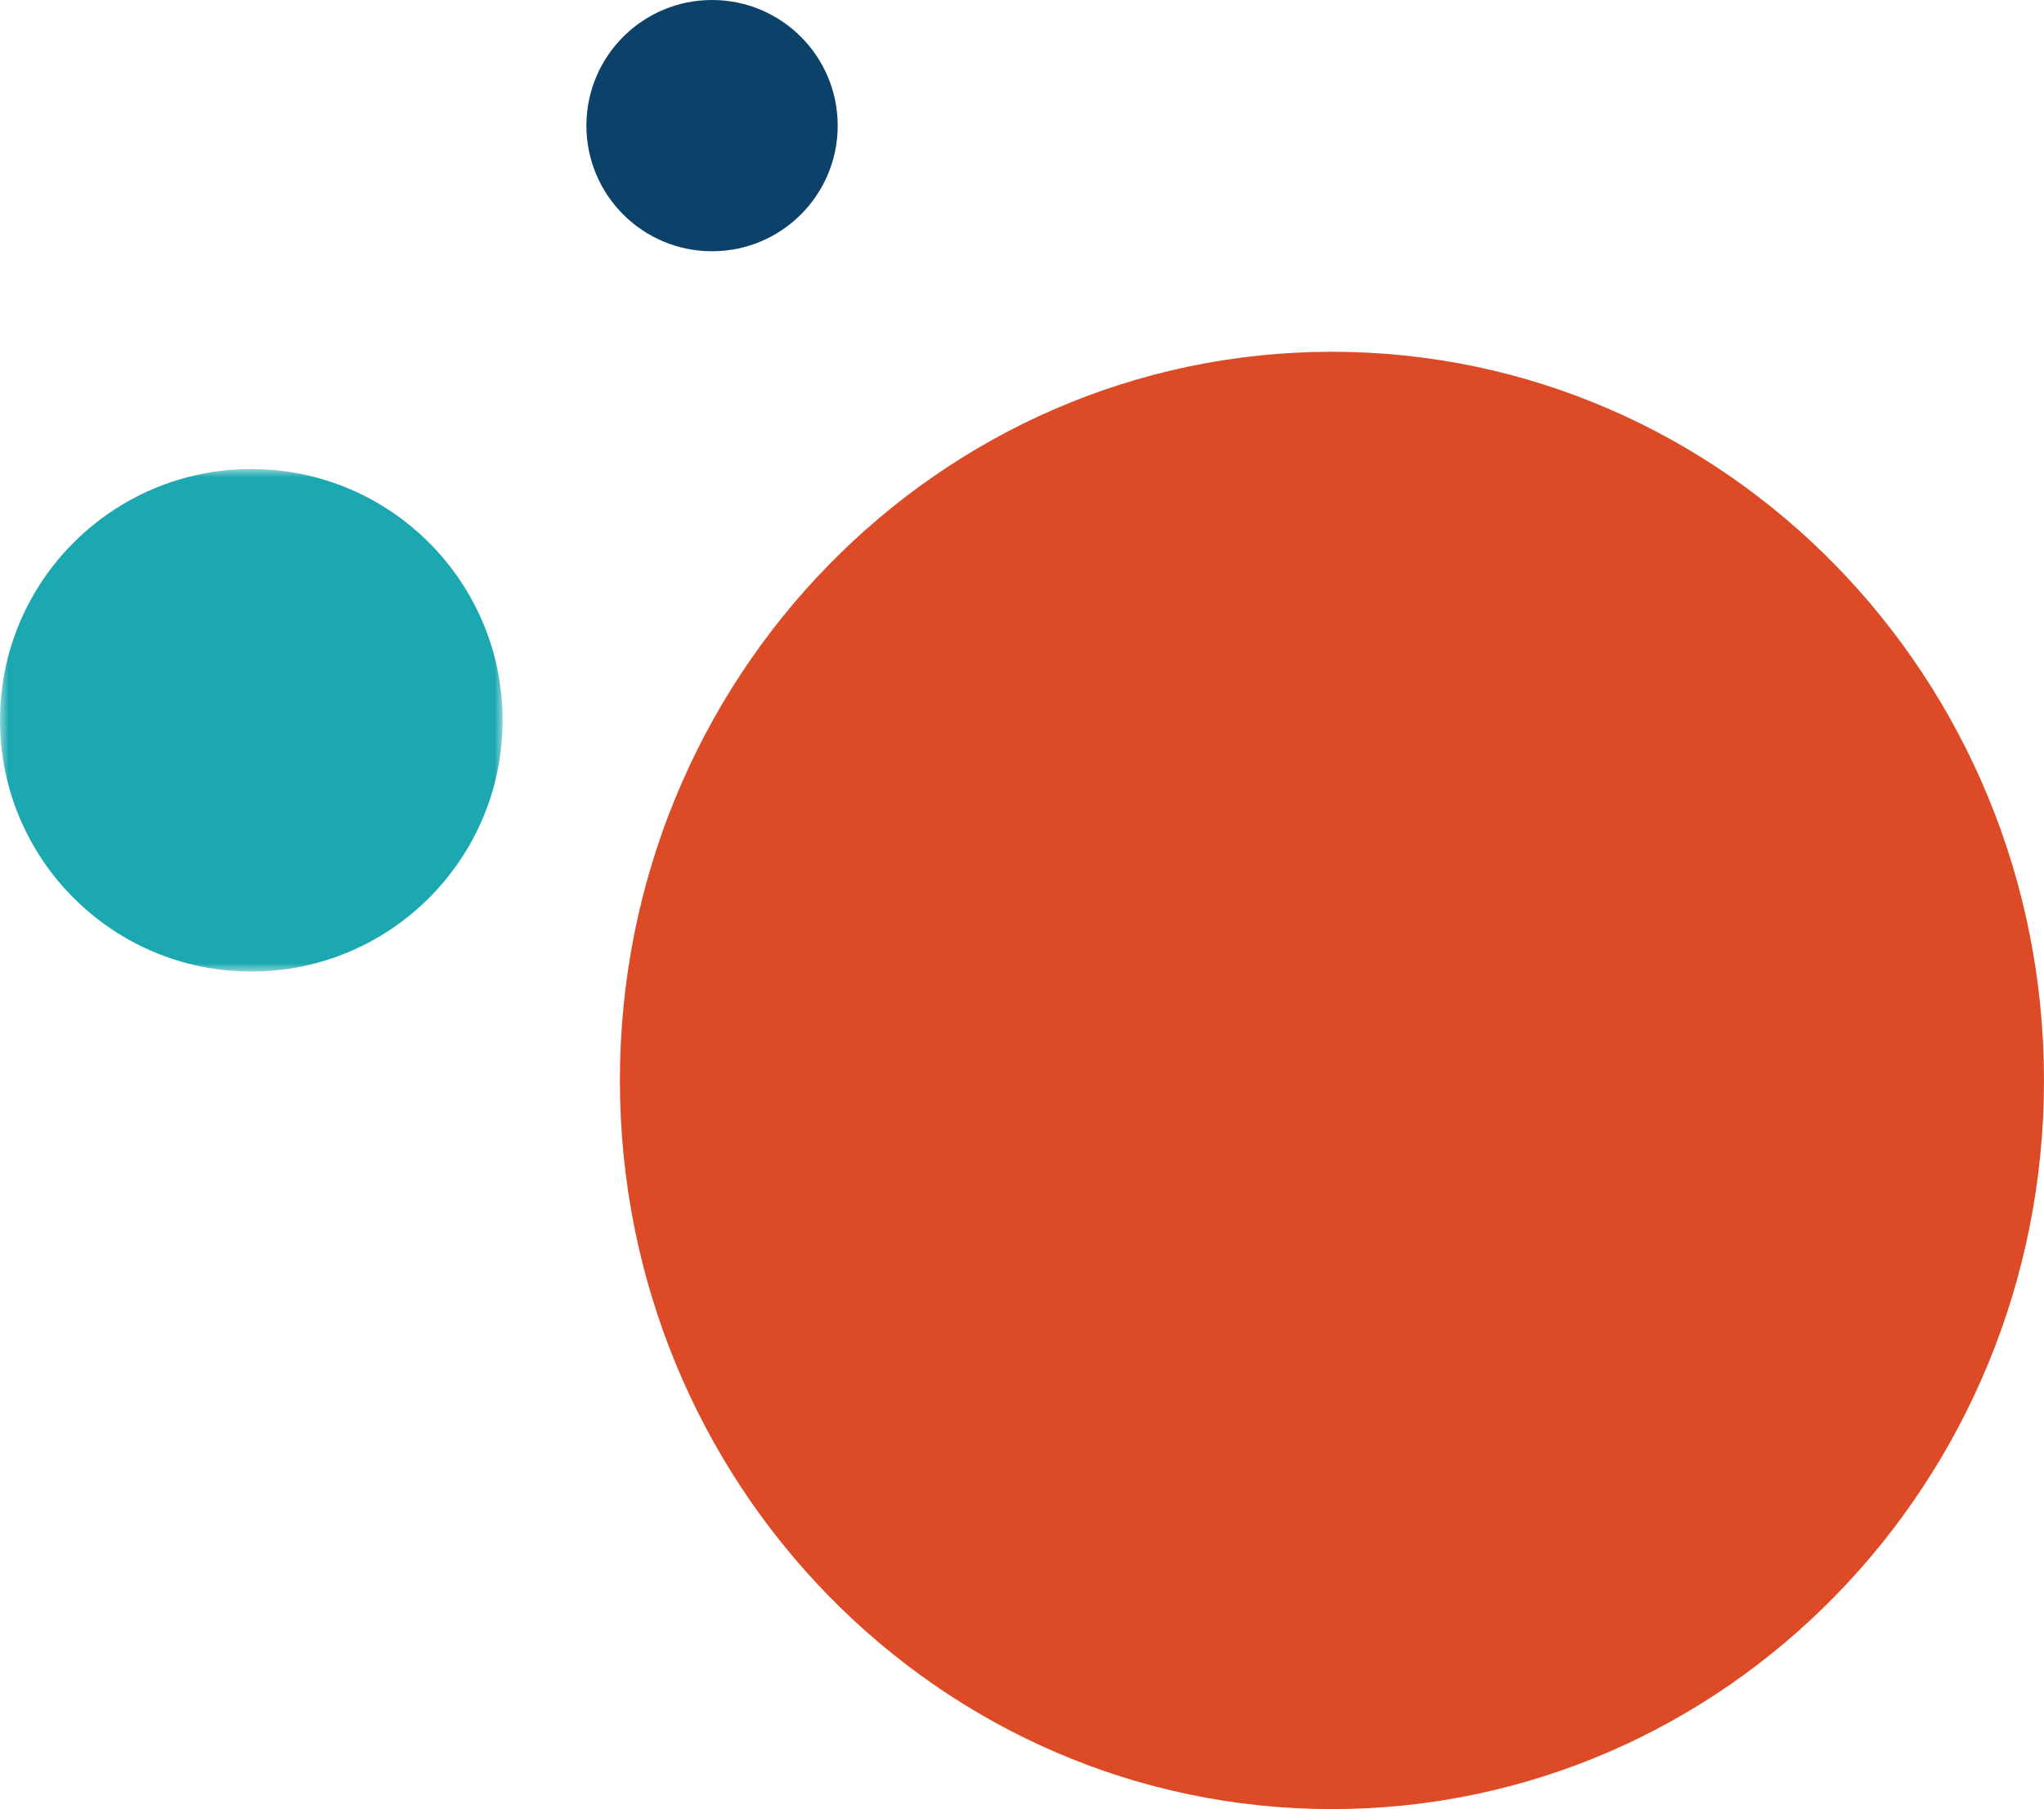 <svg width="122px" height="108px" viewBox="0 0 122 108" version="1.1" xmlns="http://www.w3.org/2000/svg" xmlns:xlink="http://www.w3.org/1999/xlink">
    <title>Big Orange and Dots</title>
    <defs>
        <polygon id="dots-orange-path-1" points="0 0 30 0 30 30 0 30"></polygon>
    </defs>
    <g stroke="none" stroke-width="1" fill="none" fill-rule="evenodd">
        <g transform="translate(-1001, -1237)">
            <g transform="translate(86, 1231)">
                <g id="Big-Orange-and-Dots" transform="translate(915, 6)">
                    <path class="circle circle-1" d="M79.5,108 C102.972,108 122,88.524 122,64.5 C122,40.476 102.972,21 79.5,21 C56.028,21 37,40.476 37,64.5 C37,88.524 56.028,108 79.5,108" fill="#DC4B26"></path>
                    <g transform="translate(0, 28)">
                        <mask id="dots-orange-mask-2" fill="white">
                            <use xlink:href="#dots-orange-path-1"></use>
                        </mask>
                        <path class="circle circle-2" d="M15,30 C23.284,30 30,23.284 30,15 C30,6.716 23.284,0 15,0 C6.716,0 -0,6.716 -0,15 C-0,23.284 6.716,30 15,30" fill="#1CA8B0" mask="url(#dots-orange-mask-2)"></path>
                    </g>
                    <path class="circle circle-3" d="M50,7.5 C50,3.358 46.642,0 42.5,0 C38.358,0 35,3.358 35,7.5 C35,11.642 38.358,15 42.5,15 C46.642,15 50,11.642 50,7.5 Z" fill="#0C426A"></path>
                </g>
            </g>
        </g>
    </g>
</svg>